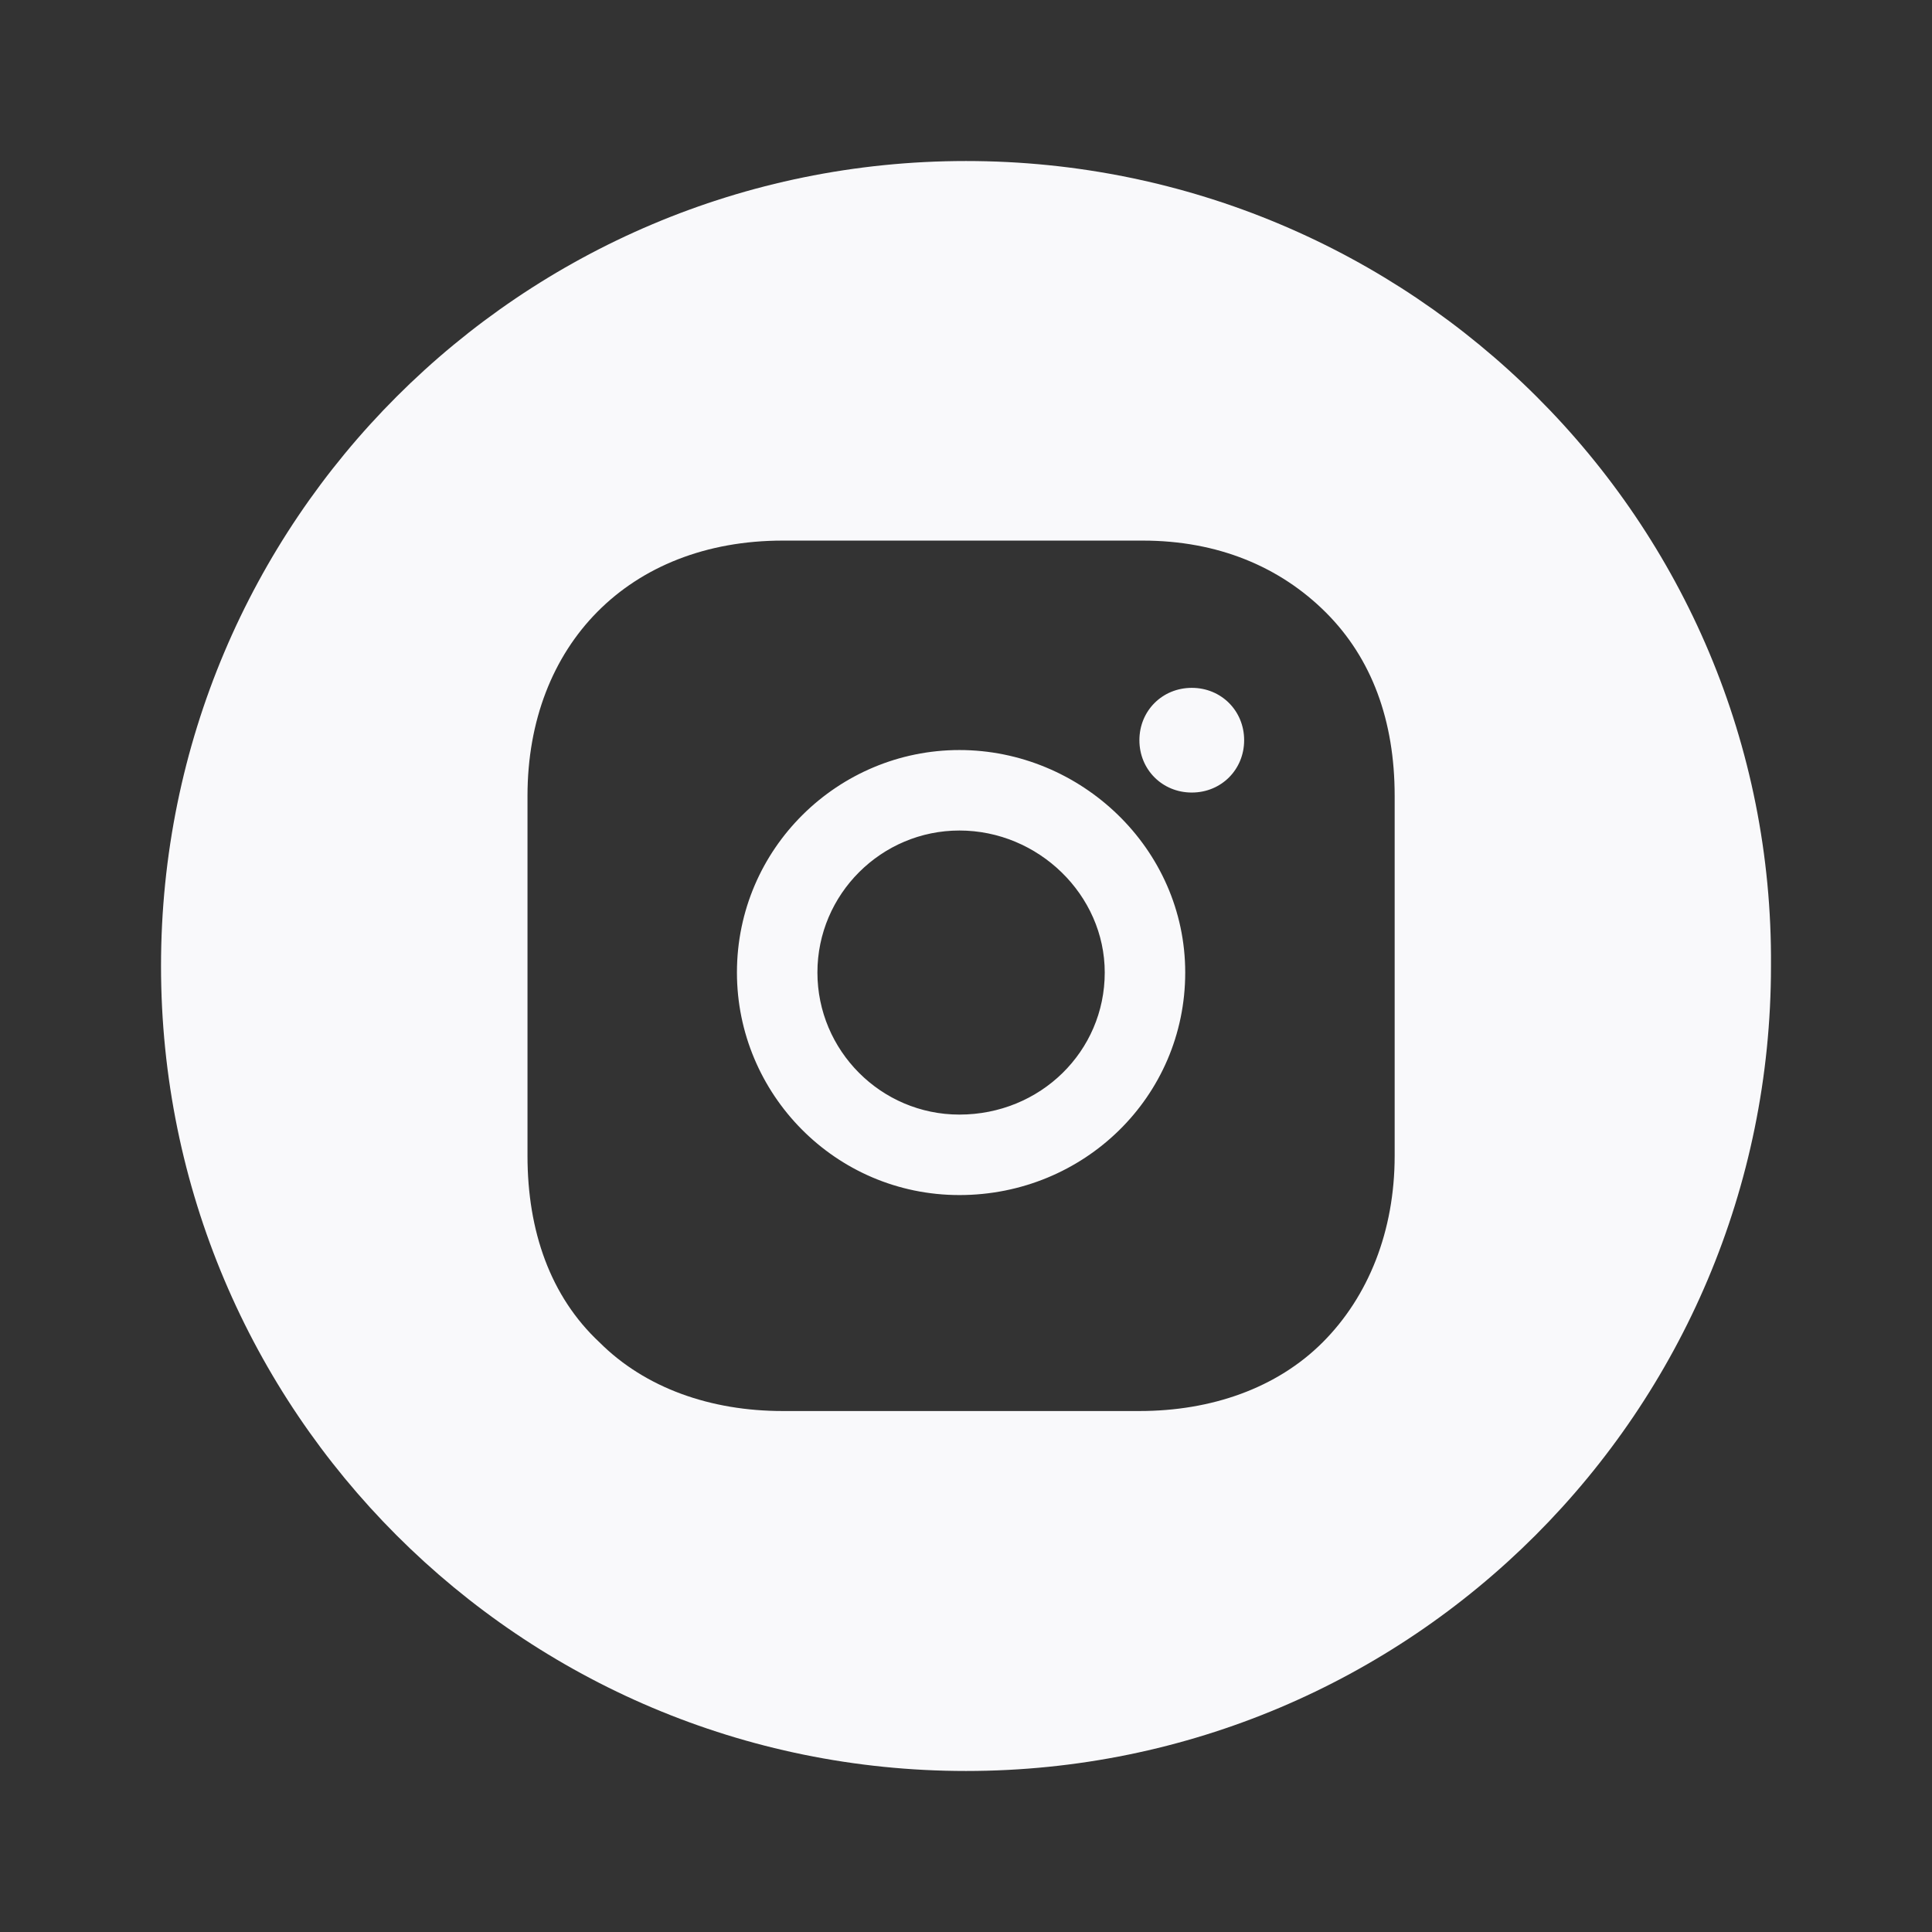 <svg width="32" height="32" viewBox="0 0 32 32" fill="none" xmlns="http://www.w3.org/2000/svg">
<rect x="0" y="0" width="32" height="32" fill="#333333" stroke="none"/>
<path fill-rule="evenodd" clip-rule="evenodd" d="M2.667 16C2.667 8.629 8.629 2.667 16 2.667C23.371 2.667 29.387 8.629 29.333 16C29.333 23.371 23.371 29.333 16 29.333C8.629 29.333 2.667 23.371 2.667 16ZM21.908 22.233C22.666 21.474 23.1 20.39 23.1 19.144V13.182C23.1 11.935 22.721 10.905 21.962 10.146C21.203 9.388 20.173 8.954 18.927 8.954H12.965C10.417 8.954 8.737 10.688 8.737 13.182V19.144C8.737 20.39 9.116 21.474 9.929 22.233C10.688 22.992 11.772 23.371 12.965 23.371H18.872C20.065 23.371 21.149 22.992 21.908 22.233ZM19.74 13.127C19.252 13.127 18.872 12.748 18.872 12.26C18.872 11.772 19.252 11.393 19.74 11.393C20.227 11.393 20.607 11.772 20.607 12.26C20.607 12.748 20.227 13.127 19.74 13.127ZM15.891 12.423C17.897 12.423 19.631 14.049 19.631 16.108C19.631 18.168 17.951 19.794 15.891 19.794C13.832 19.794 12.206 18.114 12.206 16.108C12.206 14.049 13.886 12.423 15.891 12.423ZM15.891 13.756C14.601 13.756 13.539 14.807 13.539 16.108C13.539 17.399 14.59 18.461 15.891 18.461C17.231 18.461 18.298 17.415 18.298 16.108C18.298 14.823 17.199 13.756 15.891 13.756Z" fill="#F9F9FB"/>
</svg>
